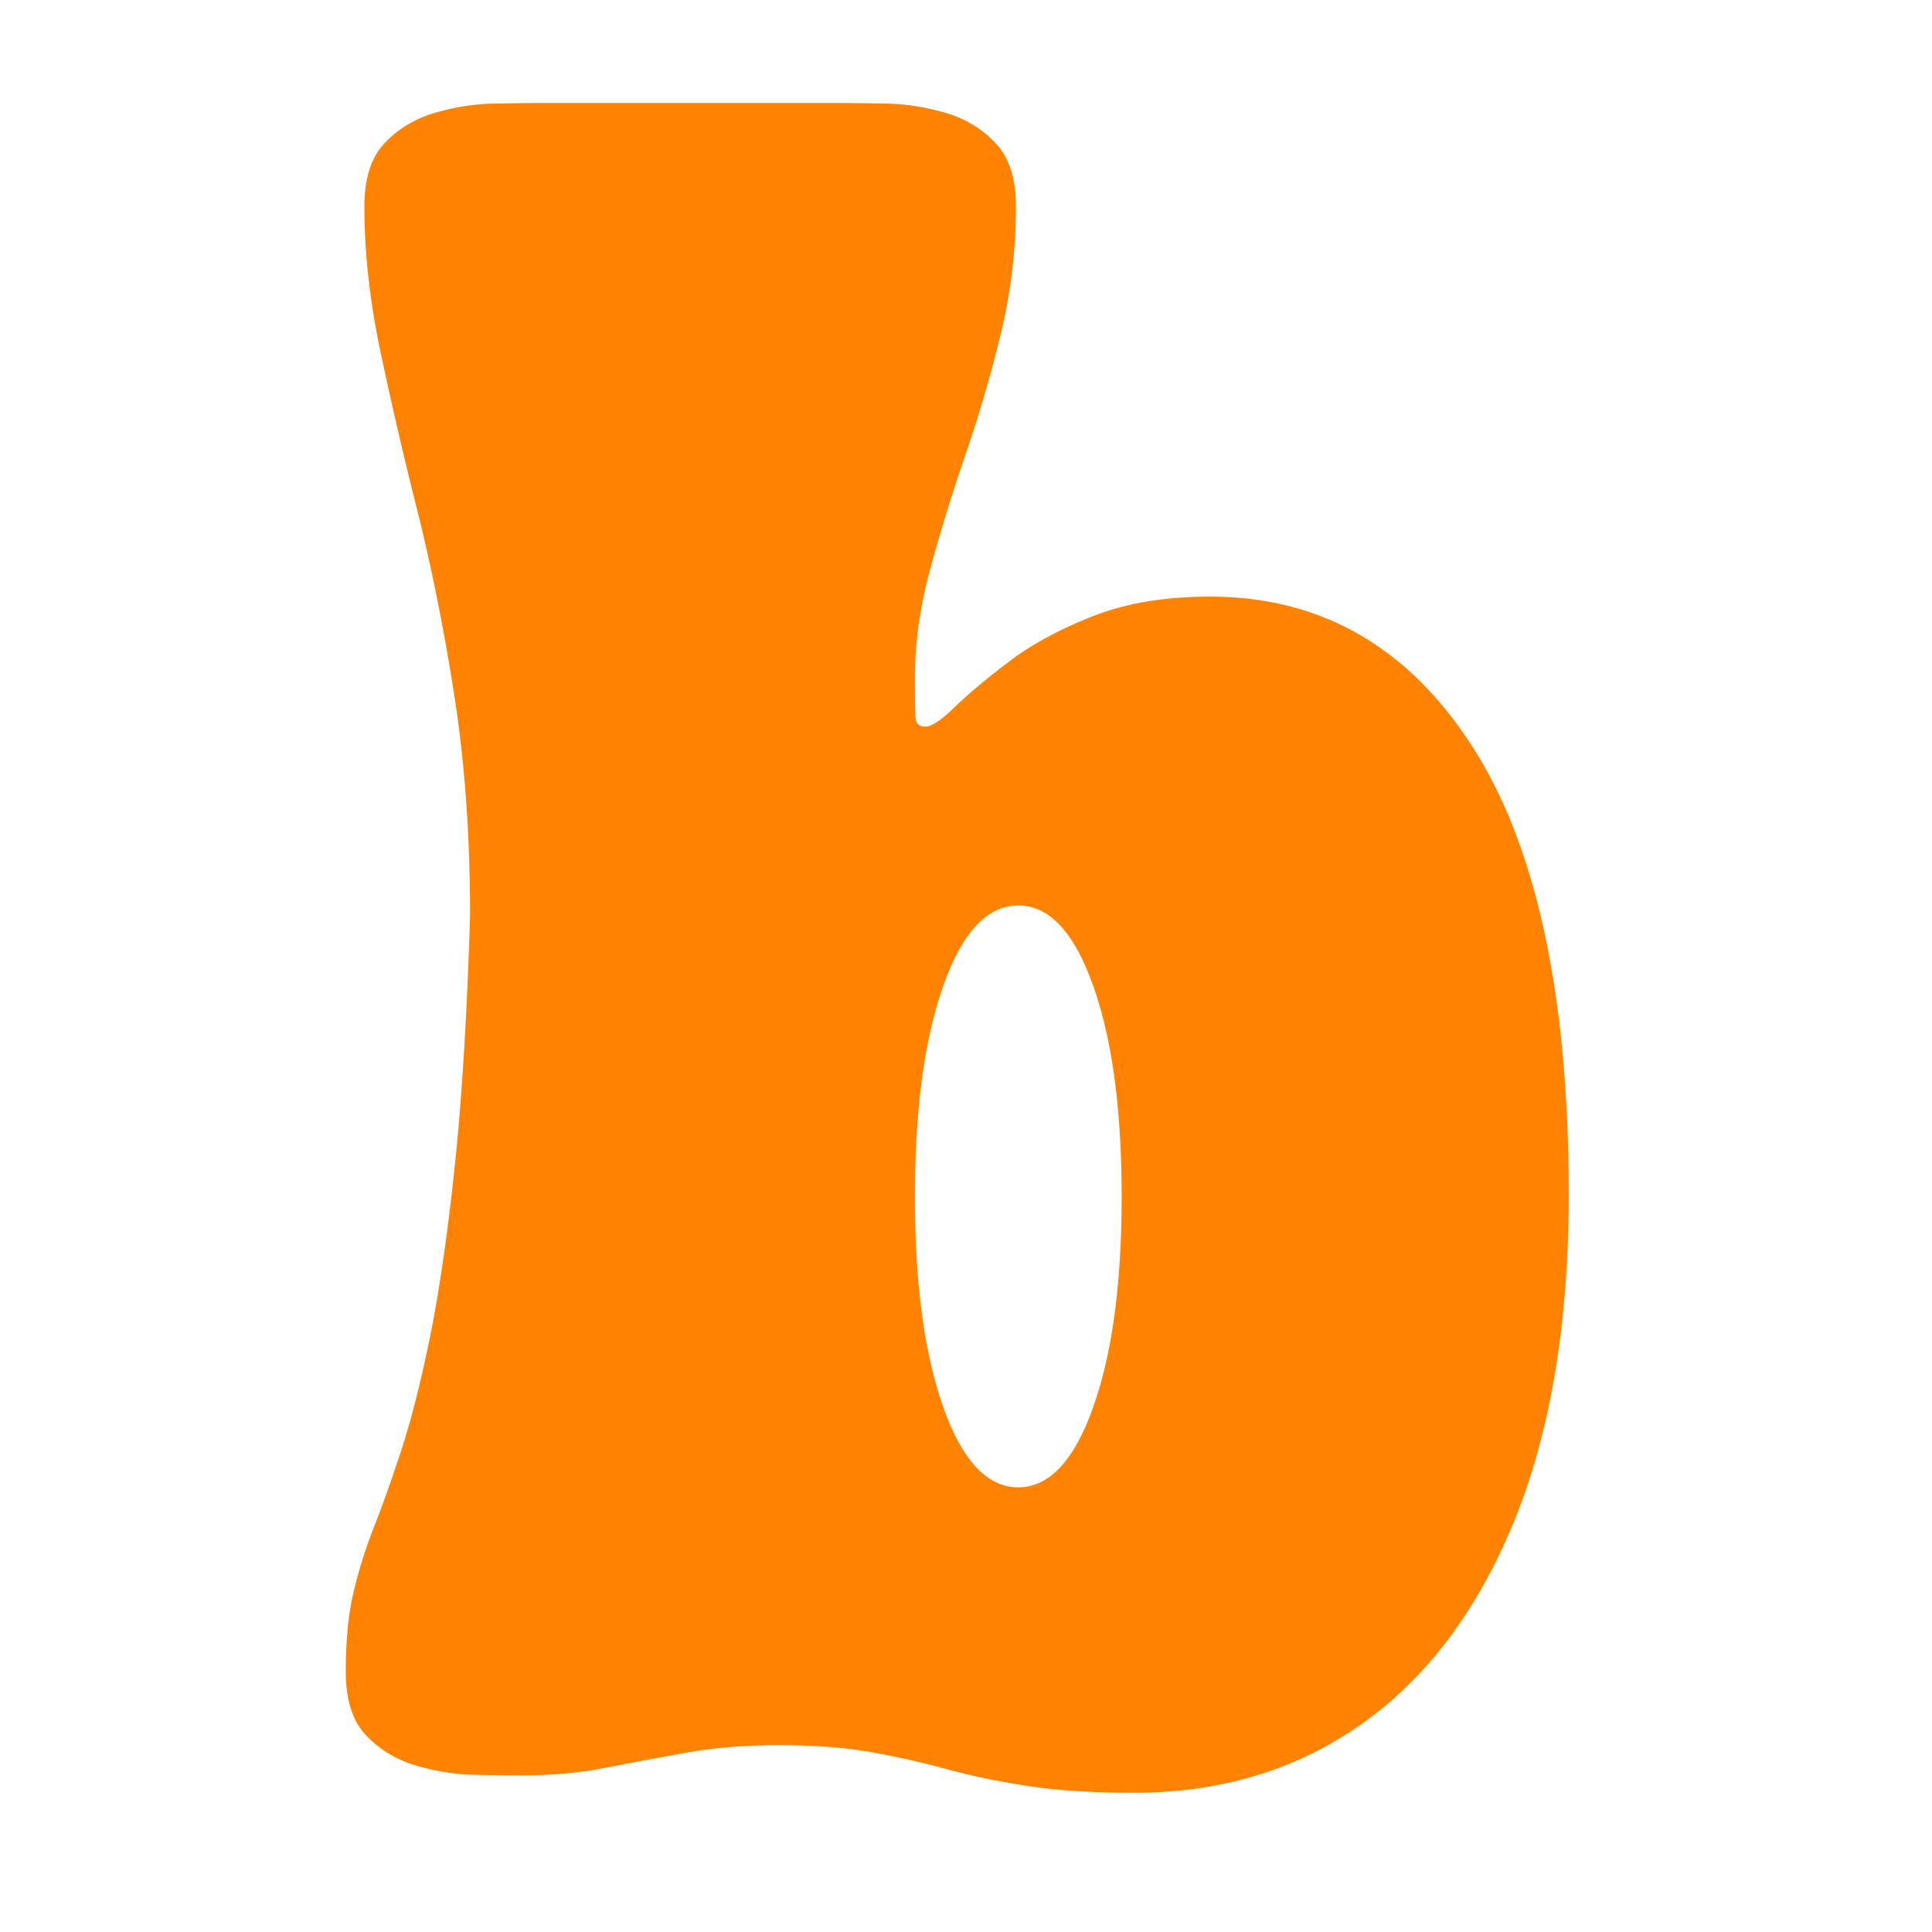 <svg xmlns="http://www.w3.org/2000/svg" width="500" height="500" version="1.0" viewBox="0 0 375 375"><path fill="#ff8200" d="M67.116 324.535c0-6.008.488-11.117 1.469-15.328a91.164 91.164 0 0 1 3.937-12.625c1.656-4.207 3.422-9.164 5.297-14.875 1.883-5.707 3.727-12.922 5.531-21.64 1.801-8.72 3.414-19.724 4.844-33.017 1.426-13.3 2.441-29.722 3.047-49.265 0-15.477-1.016-29.719-3.047-42.719s-4.438-25.02-7.219-36.062c-2.773-11.051-5.172-21.422-7.203-31.11-2.031-9.695-3.047-18.976-3.047-27.844 0-5.406 1.313-9.5 3.938-12.28 2.633-2.782 5.867-4.735 9.703-5.86 3.832-1.125 7.625-1.723 11.375-1.797 3.758-.082 6.844-.125 9.25-.125h57.937c2.407 0 5.485.043 9.235.125 3.758.074 7.554.672 11.39 1.797 3.832 1.125 7.063 3.078 9.688 5.86 2.633 2.78 3.953 6.874 3.953 12.28 0 8.418-.98 16.649-2.938 24.688a263.553 263.553 0 0 1-6.875 23.562c-2.625 7.657-4.917 15.094-6.875 22.313-1.949 7.21-2.921 14.195-2.921 20.953 0 3.918.035 6.477.109 7.672.07 1.2.707 1.797 1.906 1.797 1.207 0 3.125-1.274 5.75-3.828 2.633-2.551 6.13-5.477 10.485-8.782 4.351-3.312 9.757-6.242 16.218-8.796 6.47-2.551 14.063-3.829 22.782-3.829 21.488 0 38.468 9.696 50.937 29.079 12.477 19.386 18.719 48.386 18.719 87 0 24.949-3.531 46.07-10.594 63.359-7.062 17.281-16.906 30.39-29.531 39.328-12.625 8.938-27.356 13.406-44.188 13.406-8.261 0-15.25-.453-20.968-1.359-5.711-.898-10.891-1.98-15.547-3.25a162.048 162.048 0 0 0-14.547-3.266c-5.031-.906-11.078-1.359-18.14-1.359-6.462 0-12.4.492-17.813 1.469-5.407.968-10.633 1.945-15.672 2.922-5.031.98-10.402 1.468-16.11 1.468-2.406 0-5.492-.035-9.25-.109-3.75-.07-7.542-.672-11.375-1.797-3.835-1.133-7.07-3.094-9.703-5.875-2.625-2.781-3.937-6.875-3.937-12.281Zm110.469-92.203c0 16.836 1.836 30.437 5.515 40.812 3.676 10.367 8.524 15.547 14.547 15.547 6.008 0 10.852-5.18 14.531-15.547 3.688-10.375 5.532-23.976 5.532-40.812 0-16.977-1.844-30.649-5.532-41.016-3.68-10.375-8.523-15.562-14.53-15.562-6.024 0-10.872 5.187-14.548 15.562-3.68 10.367-5.515 24.04-5.515 41.016Zm0 0"/></svg>